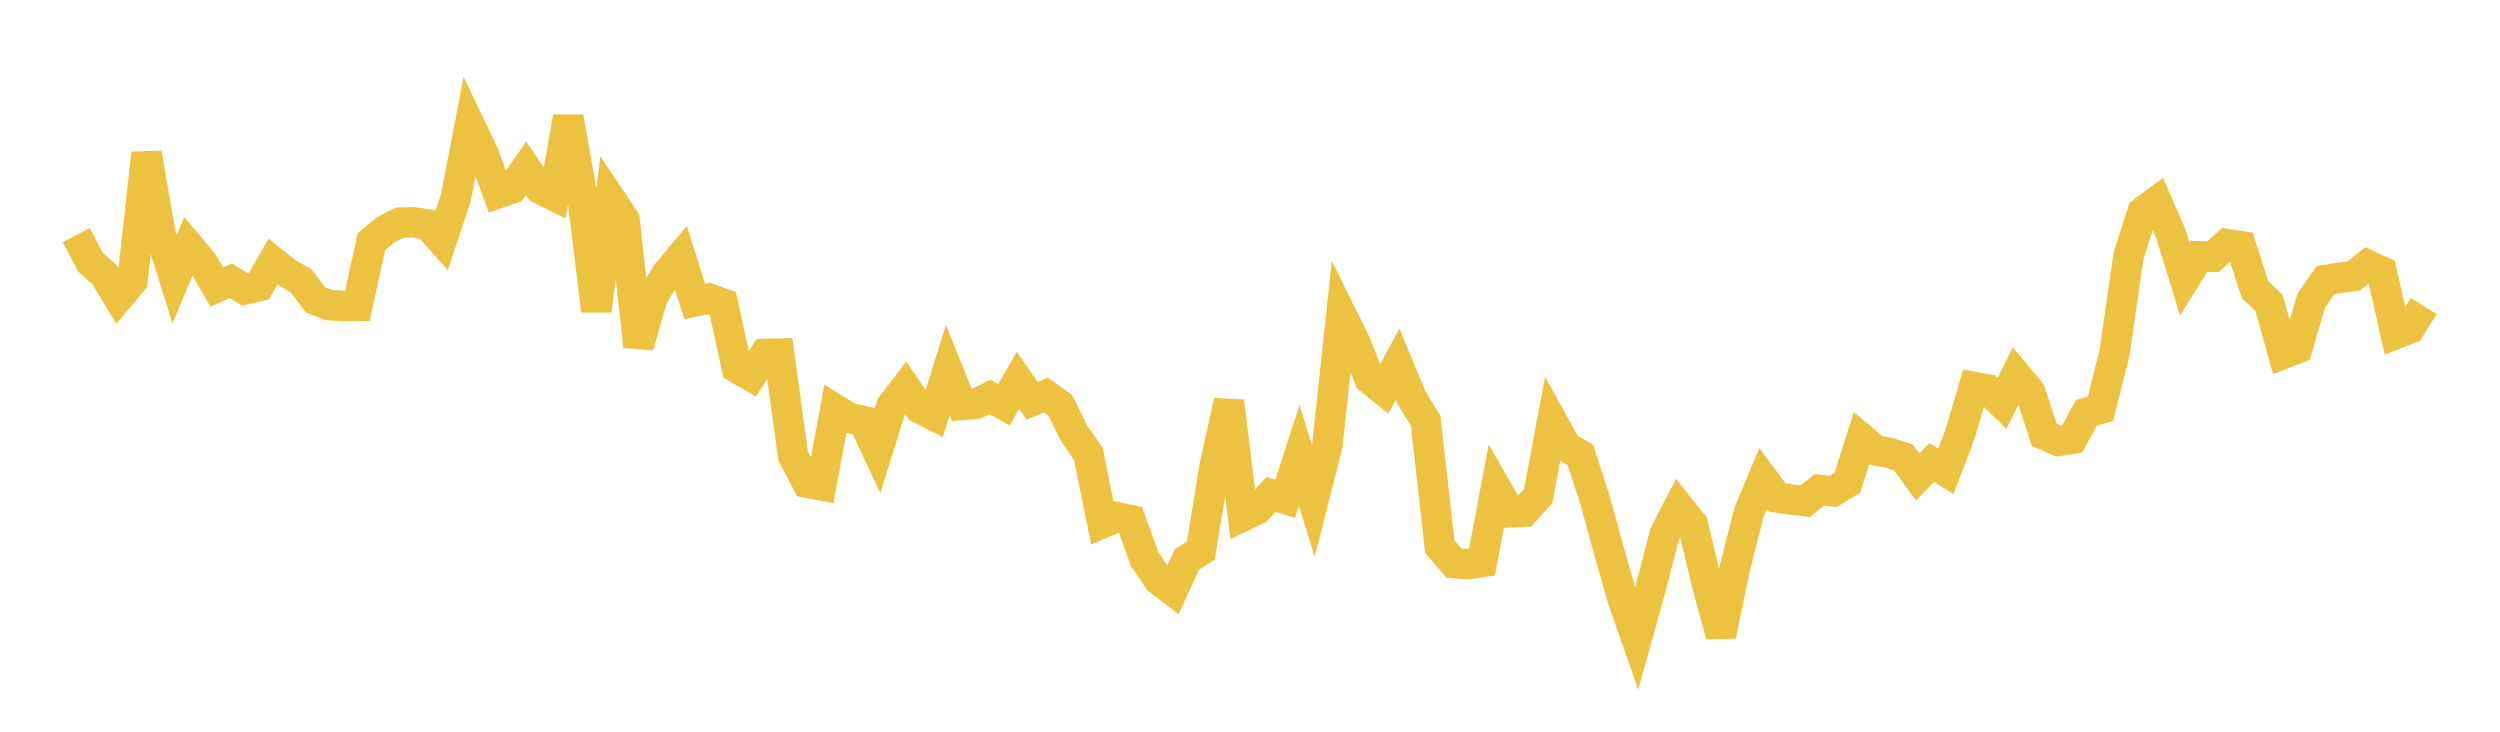 <svg width="164" height="48" xmlns="http://www.w3.org/2000/svg" xmlns:xlink="http://www.w3.org/1999/xlink"><path fill="none" stroke="rgb(237,194,64)" stroke-width="2" d="M5,15.42L5.922,17.175L6.844,18.009L7.766,19.53L8.689,18.427L9.611,10.052L10.533,15.365L11.455,18.311L12.377,16.132L13.299,17.232L14.222,18.838L15.144,18.415L16.066,18.986L16.988,18.766L17.91,17.163L18.832,17.894L19.754,18.422L20.677,19.658L21.599,20.019L22.521,20.07L23.443,20.065L24.365,15.853L25.287,15.089L26.21,14.608L27.132,14.582L28.054,14.729L28.976,15.767L29.898,12.996L30.82,8.209L31.743,10.136L32.665,12.678L33.587,12.36L34.509,11.044L35.431,12.384L36.353,12.844L37.275,7.674L38.198,12.842L39.12,20.383L40.042,13.032L40.964,14.403L41.886,22.718L42.808,19.481L43.731,17.963L44.653,16.864L45.575,19.774L46.497,19.579L47.419,19.907L48.341,24.137L49.263,24.671L50.186,23.22L51.108,23.196L52.03,29.905L52.952,31.665L53.874,31.838L54.796,26.847L55.719,27.42L56.641,27.623L57.563,29.589L58.485,26.627L59.407,25.422L60.329,26.779L61.251,27.246L62.174,24.286L63.096,26.57L64.018,26.494L64.94,26.041L65.862,26.556L66.784,24.949L67.707,26.298L68.629,25.912L69.551,26.589L70.473,28.446L71.395,29.774L72.317,34.32L73.24,33.926L74.162,34.12L75.084,36.664L76.006,38.036L76.928,38.739L77.85,36.726L78.772,36.113L79.695,30.528L80.617,26.319L81.539,33.864L82.461,33.423L83.383,32.432L84.305,32.727L85.228,29.877L86.15,32.852L87.072,29.211L87.994,20.637L88.916,22.496L89.838,24.849L90.76,25.601L91.683,23.879L92.605,26.105L93.527,27.622L94.449,35.845L95.371,36.932L96.293,37.007L97.216,36.867L98.138,32.006L99.06,33.612L99.982,33.564L100.904,32.528L101.826,27.633L102.749,29.308L103.671,29.841L104.593,32.664L105.515,36.025L106.437,39.264L107.359,41.909L108.281,38.61L109.204,35.033L110.126,33.239L111.048,34.397L111.97,38.288L112.892,41.69L113.814,37.226L114.737,33.605L115.659,31.399L116.581,32.632L117.503,32.775L118.425,32.876L119.347,32.138L120.269,32.233L121.192,31.659L122.114,28.757L123.036,29.541L123.958,29.711L124.88,30.025L125.802,31.287L126.725,30.34L127.647,30.92L128.569,28.507L129.491,25.381L130.413,25.557L131.335,26.457L132.257,24.602L133.18,25.705L134.102,28.519L135.024,28.926L135.946,28.777L136.868,27.083L137.79,26.82L138.713,23.141L139.635,16.773L140.557,13.901L141.479,13.216L142.401,15.318L143.323,18.304L144.246,16.815L145.168,16.844L146.09,16.009L147.012,16.155L147.934,19.003L148.856,19.881L149.778,23.211L150.701,22.852L151.623,19.714L152.545,18.378L153.467,18.222L154.389,18.116L155.311,17.379L156.234,17.806L157.156,21.909L158.078,21.551L159,20.074"></path></svg>